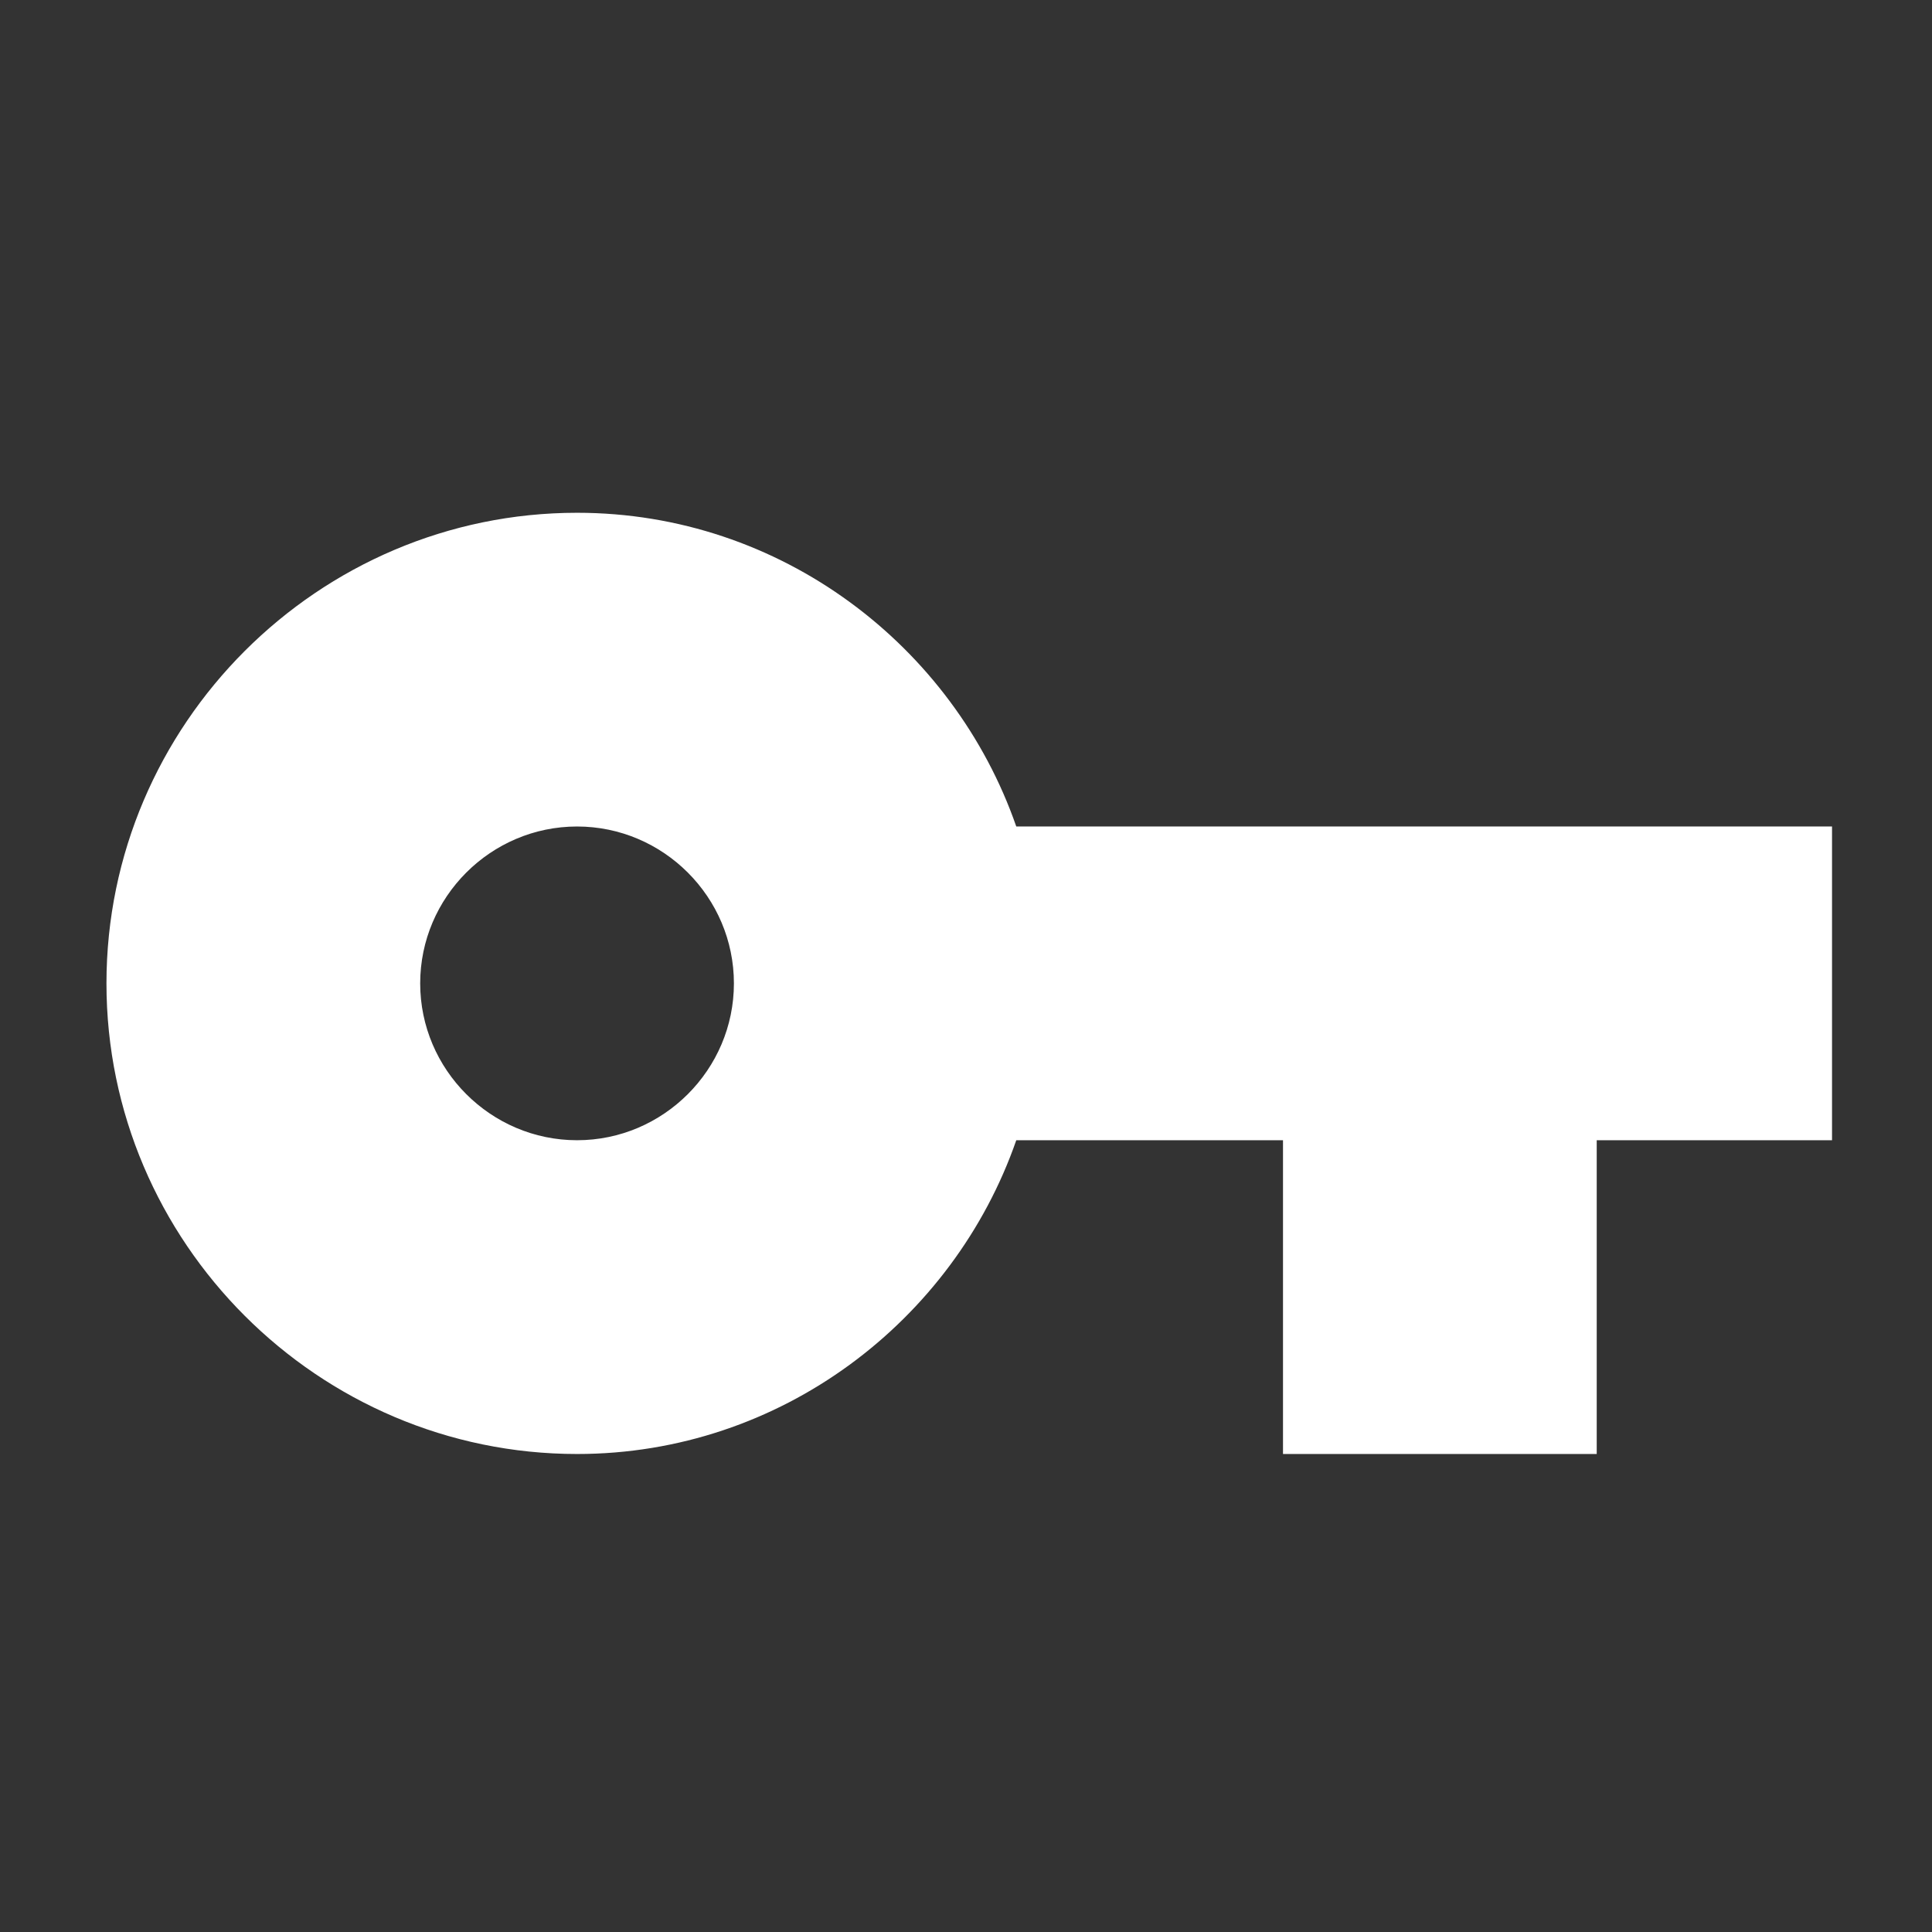 <svg width="39" height="39" viewBox="0 0 39 39" fill="none" xmlns="http://www.w3.org/2000/svg">
<rect x="0" y="0" width="39" height="39" fill="#333333" stroke="none"/>
<path d="M11.649 23.017C9.907 23.017 8.482 21.592 8.482 19.851C8.482 18.109 9.907 16.684 11.649 16.684C13.39 16.684 14.815 18.109 14.815 19.851C14.815 21.592 13.39 23.017 11.649 23.017ZM20.515 16.684C19.249 13.042 15.765 10.351 11.649 10.351C6.424 10.351 2.149 14.626 2.149 19.851C2.149 25.076 6.424 29.351 11.649 29.351C15.765 29.351 19.249 26.659 20.515 23.017H25.899V29.351H32.232V23.017H36.982V16.684H20.515Z" fill="white"/>
</svg>
